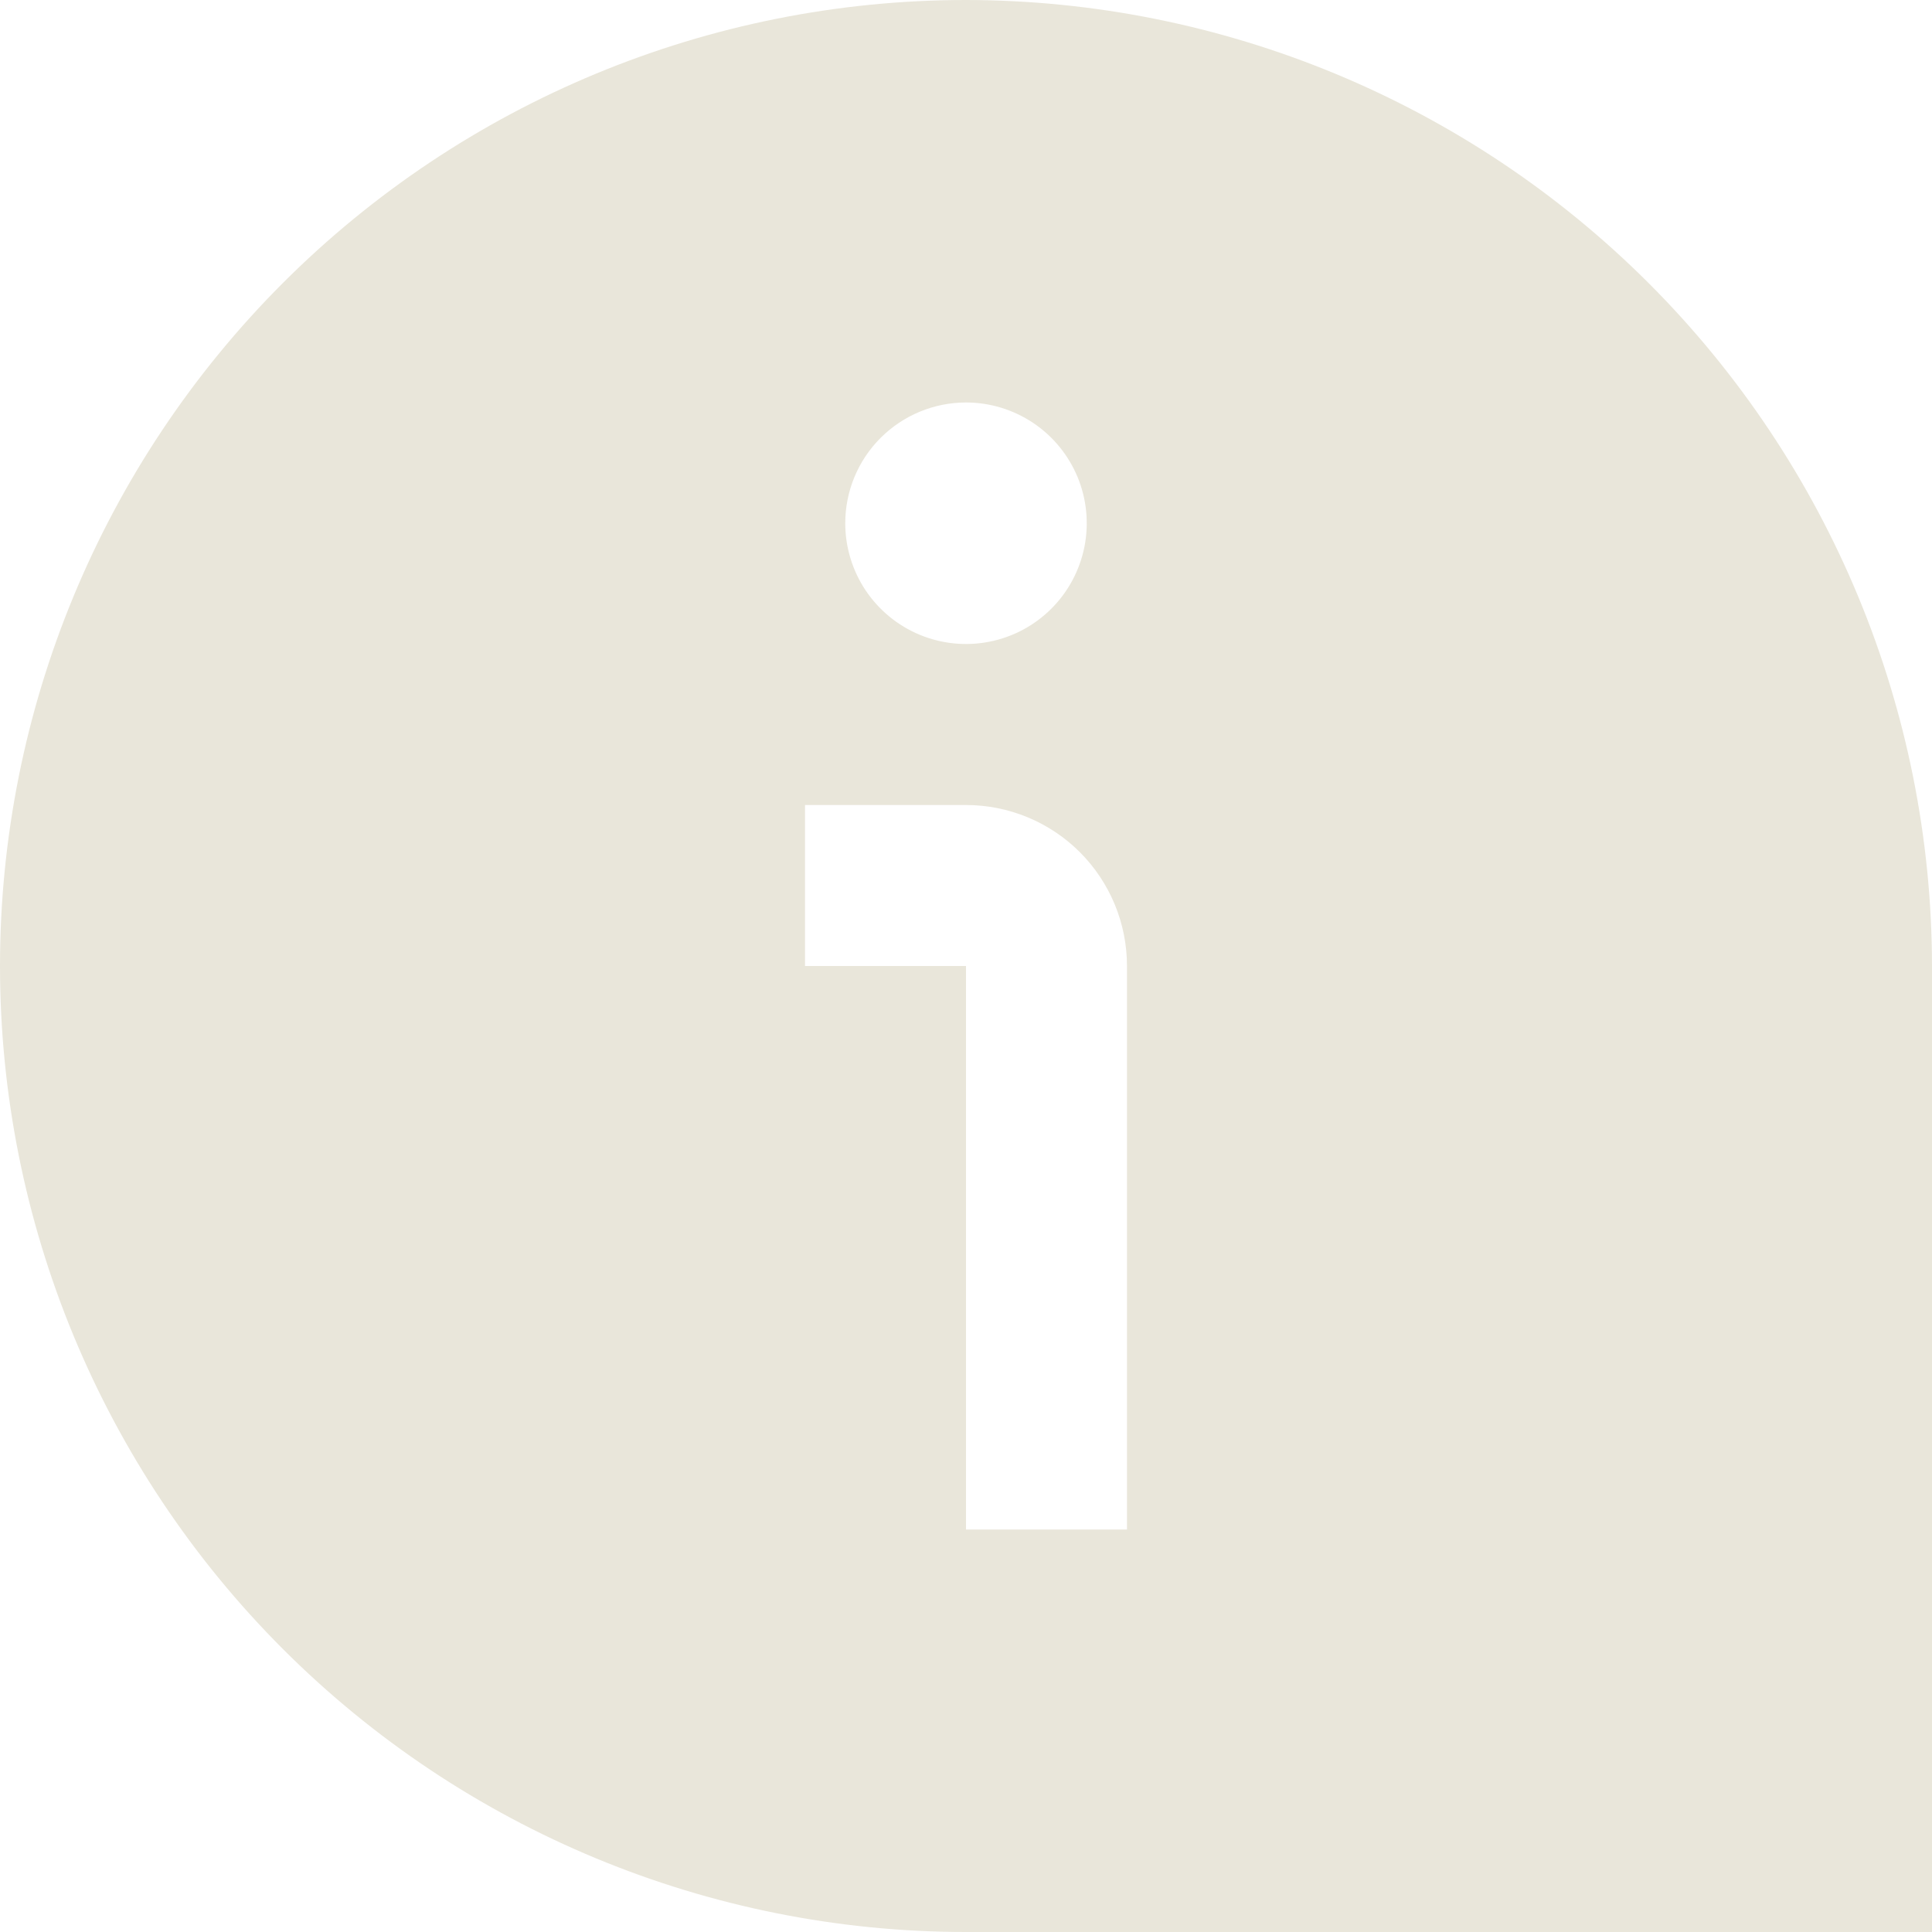 <svg width="40" height="40" viewBox="0 0 40 40" fill="none" xmlns="http://www.w3.org/2000/svg">
<path d="M20 0C14.696 0 9.609 2.107 5.858 5.858C2.107 9.609 0 14.696 0 20C0 25.304 2.107 30.391 5.858 34.142C9.609 37.893 14.696 40 20 40H40V20C39.994 14.697 37.885 9.614 34.136 5.864C30.386 2.115 25.303 0.006 20 0V0ZM20 8.333C20.494 8.333 20.978 8.48 21.389 8.755C21.8 9.029 22.12 9.42 22.31 9.877C22.499 10.333 22.548 10.836 22.452 11.321C22.355 11.806 22.117 12.252 21.768 12.601C21.418 12.951 20.973 13.189 20.488 13.285C20.003 13.382 19.5 13.332 19.043 13.143C18.587 12.954 18.196 12.633 17.921 12.222C17.647 11.811 17.5 11.328 17.5 10.833C17.5 10.17 17.763 9.534 18.232 9.066C18.701 8.597 19.337 8.333 20 8.333ZM23.333 31.667H20V20H16.667V16.667H20C20.884 16.667 21.732 17.018 22.357 17.643C22.982 18.268 23.333 19.116 23.333 20V31.667Z" fill="#E9E6DA"/>
</svg>
